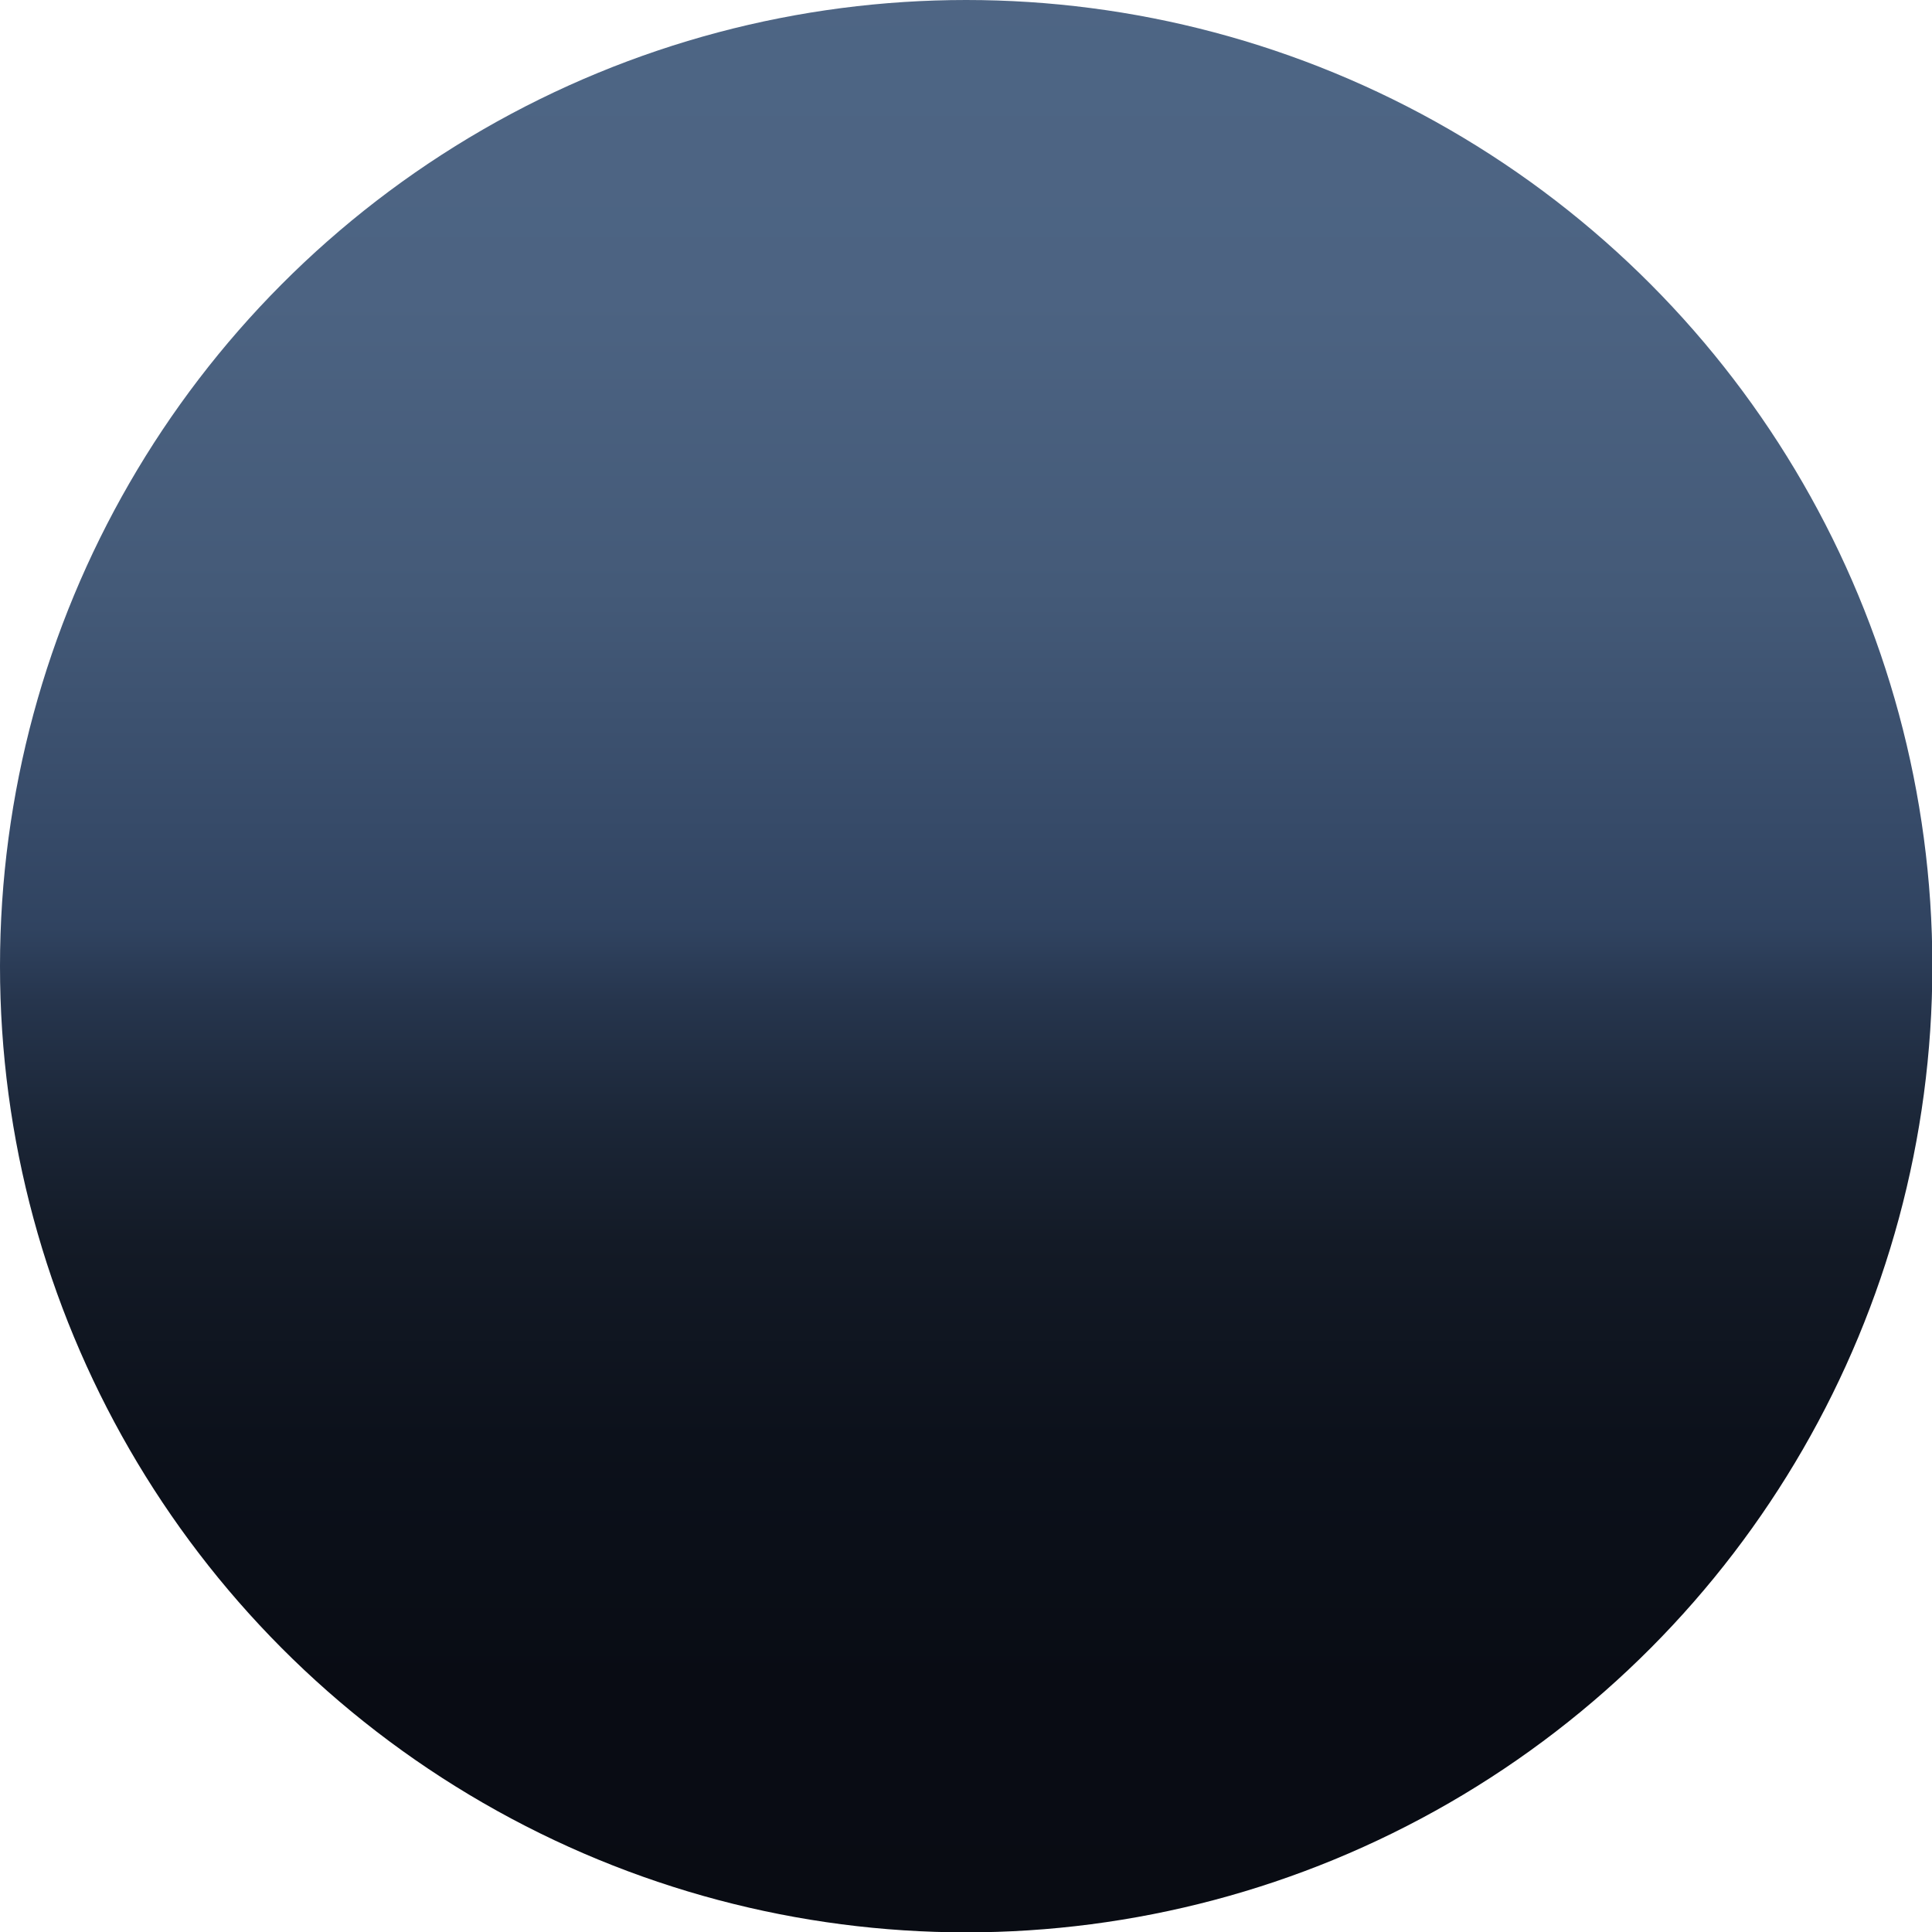 <svg xmlns="http://www.w3.org/2000/svg" xmlns:xlink="http://www.w3.org/1999/xlink" viewBox="0 0 54.71 54.71"><defs><style>.cls-1{fill:url(#未命名的渐变_72);}</style><linearGradient id="未命名的渐变_72" x1="27.36" y1="-1.86" x2="27.36" y2="66.82" gradientUnits="userSpaceOnUse"><stop offset="0" stop-color="#4e6685"/><stop offset="0.15" stop-color="#4c6382"/><stop offset="0.27" stop-color="#445a78"/><stop offset="0.37" stop-color="#364a68"/><stop offset="0.41" stop-color="#304360"/><stop offset="0.44" stop-color="#26354d"/><stop offset="0.49" stop-color="#1b2637"/><stop offset="0.54" stop-color="#131a26"/><stop offset="0.62" stop-color="#0c111b"/><stop offset="0.72" stop-color="#090c14"/><stop offset="0.99" stop-color="#080b12"/></linearGradient></defs><g id="图层_2" data-name="图层 2"><g id="图层_1-2" data-name="图层 1"><circle class="cls-1" cx="27.36" cy="27.36" r="27.36"/></g></g></svg>